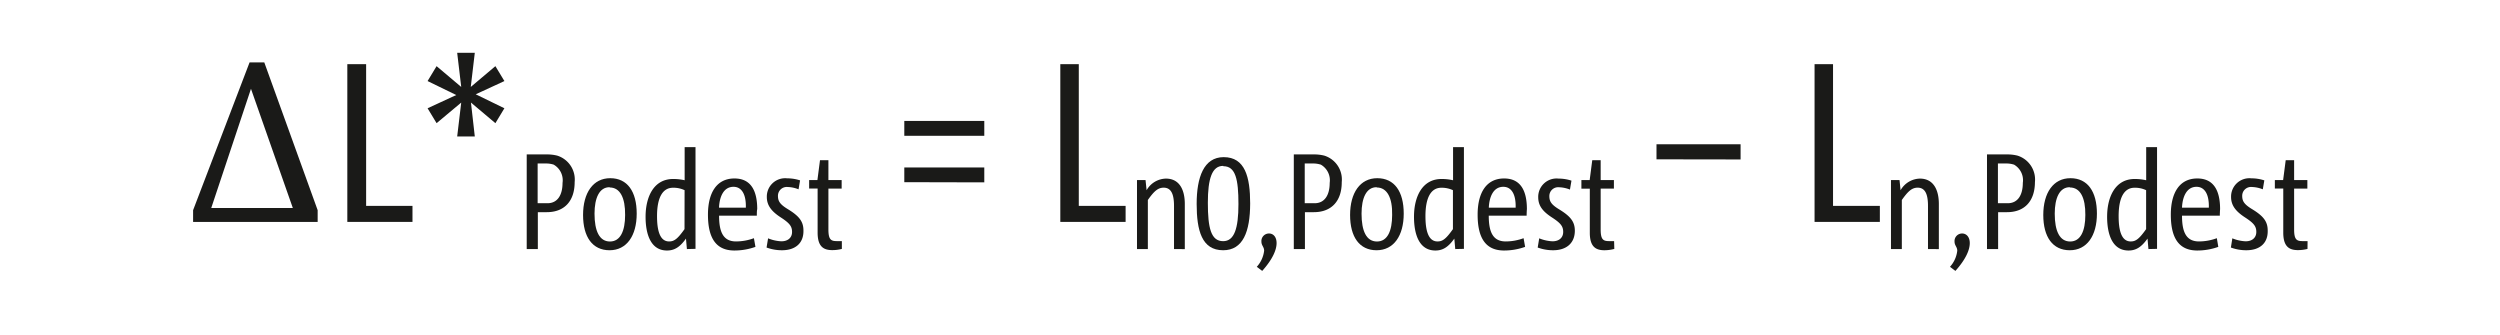 <svg xmlns="http://www.w3.org/2000/svg" width="133.18mm" height="17.85mm" viewBox="0 0 377.53 50.6"><title>FOR_Delta L*Podest_#SALL_#AIN_#V1</title><g id="LAYER_DE"><path d="M197.87,418.72v-1.77l8.53-22.32h2.22l8.06,22.32v1.77Zm8.74-20.1-6,18h12.32Z" transform="translate(-168.71 -385.21)" fill="#1a1a18"/><path d="M221.16,418.72V394.9H224v21.4H231v2.42Z" transform="translate(-168.71 -385.21)" fill="#1a1a18"/><path d="M243.52,403.81l-3.69-3.11.58,5.12h-2.66l.61-5.12-3.72,3.11-1.36-2.25,4.33-2-4.33-2.11,1.36-2.25,3.72,3.14-.61-5.16h2.66l-.61,5.16,3.72-3.14,1.36,2.25-4.33,2,4.33,2.11Z" transform="translate(-168.71 -385.21)" fill="#1a1a18"/><path d="M251.28,417.25h-1.35v5.57h-1.68V408.53h3a6.22,6.22,0,0,1,1.6.18,3.78,3.78,0,0,1,2.64,4C255.49,415.51,254,417.25,251.28,417.25Zm1-7.19a3.66,3.66,0,0,0-1.17-.16h-1.21v6h1.49c1.49,0,2.27-1.21,2.27-3.07A2.72,2.72,0,0,0,252.3,410.06Z" transform="translate(-168.71 -385.21)" fill="#1a1a18"/><path d="M260.76,423c-2.58,0-4-2-4-5.33s1.51-5.55,4.1-5.55,4,2,4,5.35S263.34,423,260.76,423Zm0-9.52c-1.54,0-2.27,1.62-2.27,4,0,2.62.74,4.2,2.33,4.2s2.29-1.62,2.29-4C263.14,415.1,262.36,413.52,260.78,413.52Z" transform="translate(-168.71 -385.21)" fill="#1a1a18"/><path d="M272.44,422.82l-.14-1.58c-.92,1.29-1.74,1.8-2.87,1.8-2.37,0-3.23-2.31-3.23-5.1,0-3,1.23-5.7,4.16-5.7a7.68,7.68,0,0,1,1.74.19v-5h1.64v15.36Zm-.35-8.89a3.93,3.93,0,0,0-1.74-.37c-1.64,0-2.42,1.6-2.42,4.28,0,1.88.31,3.83,1.82,3.83.74,0,1.25-.33,2.33-1.86Z" transform="translate(-168.71 -385.21)" fill="#1a1a18"/><path d="M283,417.78H277.3c0,2.44.61,3.89,2.56,3.89a7.84,7.84,0,0,0,2.7-.49l.23,1.31a9.46,9.46,0,0,1-3.17.55c-2.74,0-4-1.82-4-5.41,0-3.36,1.35-5.47,4-5.47,2.48,0,3.44,1.84,3.44,4.63C283,417,283,417.48,283,417.78Zm-1.66-1.21c.06-1.94-.59-3.15-1.86-3.15-1.56,0-2.13,1.62-2.19,3.15Z" transform="translate(-168.71 -385.21)" fill="#1a1a18"/><path d="M286.8,423a6.67,6.67,0,0,1-2.33-.41l.23-1.39a6,6,0,0,0,2,.45c1,0,1.62-.55,1.62-1.41s-.37-1.33-1.72-2.21-2.09-1.78-2.09-3.07a2.77,2.77,0,0,1,3.07-2.82,6.29,6.29,0,0,1,1.95.31l-.23,1.35a4.75,4.75,0,0,0-1.64-.35,1.33,1.33,0,0,0-1.47,1.33c0,.78.27,1.27,1.47,2,1.74,1.06,2.38,1.88,2.38,3.25C290.08,421.9,288.85,423,286.8,423Z" transform="translate(-168.71 -385.21)" fill="#1a1a18"/><path d="M295.84,422.8a5.79,5.79,0,0,1-1.45.18c-1.31,0-2.21-.53-2.21-2.64v-6.66H290.9V412.4h1.25l.39-3h1.27v3h2v1.29h-2v6.17c0,1.57.41,1.76,1.29,1.76h.74Z" transform="translate(-168.71 -385.21)" fill="#1a1a18"/><path d="M305.27,405.72v-2.25h12.08v2.25Zm0,7V410.5h12.08v2.25Z" transform="translate(-168.71 -385.21)" fill="#1a1a18"/><path d="M328.83,418.72V394.9h2.79v21.4h7.07v2.42Z" transform="translate(-168.71 -385.21)" fill="#1a1a18"/><path d="M346,422.82v-6.51c0-1.66-.37-2.76-1.56-2.76-.86,0-1.45.53-2.39,1.86v7.41h-1.64V412.4h1.29l.16,1.54a3.44,3.44,0,0,1,2.91-1.76c2.11,0,2.86,1.78,2.86,3.83v6.82Z" transform="translate(-168.71 -385.21)" fill="#1a1a18"/><path d="M353.42,423c-3.23,0-4-3-4-7s1.07-7.06,4.08-7.06c3.23,0,4,3,4,7C357.49,420.2,356.42,423,353.42,423Zm0-12.74c-1.68,0-2.31,1.92-2.31,5.57,0,3.81.47,5.8,2.31,5.8,1.68,0,2.31-1.9,2.31-5.61S355.3,410.31,353.46,410.31Z" transform="translate(-168.71 -385.21)" fill="#1a1a18"/><path d="M361.49,421.92c0,1-.57,2.41-2.17,4.2l-.82-.62a4.33,4.33,0,0,0,1.11-2.43c0-.57-.41-.78-.41-1.37a1.14,1.14,0,0,1,1.15-1.23C361,420.47,361.49,421,361.49,421.92Z" transform="translate(-168.71 -385.21)" fill="#1a1a18"/><path d="M367.12,417.25h-1.35v5.57h-1.68V408.53h3a6.25,6.25,0,0,1,1.6.18,3.78,3.78,0,0,1,2.64,4C371.34,415.51,369.83,417.25,367.12,417.25Zm1-7.19a3.67,3.67,0,0,0-1.17-.16h-1.21v6h1.5c1.49,0,2.27-1.21,2.27-3.07A2.73,2.73,0,0,0,368.15,410.06Z" transform="translate(-168.71 -385.21)" fill="#1a1a18"/><path d="M376.59,423c-2.58,0-4-2-4-5.33s1.51-5.55,4.1-5.55,4,2,4,5.35S379.17,423,376.59,423Zm0-9.52c-1.54,0-2.27,1.62-2.27,4,0,2.62.73,4.2,2.33,4.2s2.29-1.62,2.29-4C379,415.1,378.19,413.52,376.61,413.52Z" transform="translate(-168.71 -385.21)" fill="#1a1a18"/><path d="M388.47,422.82l-.14-1.58c-.92,1.29-1.74,1.8-2.86,1.8-2.38,0-3.23-2.31-3.23-5.1,0-3,1.23-5.7,4.16-5.7a7.68,7.68,0,0,1,1.74.19v-5h1.64v15.36Zm-.35-8.89a4,4,0,0,0-1.74-.37c-1.64,0-2.41,1.6-2.41,4.28,0,1.88.31,3.83,1.82,3.83.74,0,1.25-.33,2.33-1.86Z" transform="translate(-168.71 -385.21)" fill="#1a1a18"/><path d="M399.25,417.78h-5.72c0,2.44.61,3.89,2.56,3.89a7.81,7.81,0,0,0,2.7-.49l.23,1.31a9.46,9.46,0,0,1-3.17.55c-2.74,0-4-1.82-4-5.41,0-3.36,1.35-5.47,4-5.47,2.48,0,3.44,1.84,3.44,4.63C399.27,417,399.25,417.48,399.25,417.78Zm-1.66-1.21c.06-1.94-.59-3.15-1.86-3.15-1.56,0-2.13,1.62-2.19,3.15Z" transform="translate(-168.71 -385.21)" fill="#1a1a18"/><path d="M403.25,423a6.67,6.67,0,0,1-2.33-.41l.23-1.39a6,6,0,0,0,2,.45c1,0,1.62-.55,1.62-1.41s-.37-1.33-1.72-2.21S401,416.29,401,415a2.77,2.77,0,0,1,3.07-2.82,6.29,6.29,0,0,1,1.95.31l-.23,1.35a4.75,4.75,0,0,0-1.64-.35,1.33,1.33,0,0,0-1.47,1.33c0,.78.27,1.27,1.47,2,1.74,1.06,2.38,1.88,2.38,3.25C406.52,421.9,405.29,423,403.25,423Z" transform="translate(-168.71 -385.21)" fill="#1a1a18"/><path d="M412.49,422.8A5.83,5.83,0,0,1,411,423c-1.31,0-2.21-.53-2.21-2.64v-6.66h-1.27V412.4h1.25l.39-3h1.27v3h2v1.29h-2v6.17c0,1.57.41,1.76,1.29,1.76h.74Z" transform="translate(-168.71 -385.21)" fill="#1a1a18"/><path d="M418.86,409.27V407h12.7v2.29Z" transform="translate(-168.71 -385.21)" fill="#1a1a18"/><path d="M442.73,418.72V394.9h2.79v21.4h7.07v2.42Z" transform="translate(-168.71 -385.21)" fill="#1a1a18"/><path d="M459.86,422.82v-6.51c0-1.66-.37-2.76-1.56-2.76-.86,0-1.45.53-2.39,1.86v7.41h-1.64V412.4h1.29l.16,1.54a3.45,3.45,0,0,1,2.91-1.76c2.11,0,2.87,1.78,2.87,3.83v6.82Z" transform="translate(-168.71 -385.21)" fill="#1a1a18"/><path d="M466.17,421.92c0,1-.57,2.41-2.17,4.2l-.82-.62a4.32,4.32,0,0,0,1.1-2.43c0-.57-.41-.78-.41-1.37a1.14,1.14,0,0,1,1.15-1.23C465.66,420.47,466.17,421,466.17,421.92Z" transform="translate(-168.71 -385.21)" fill="#1a1a18"/><path d="M471.8,417.25h-1.35v5.57h-1.68V408.53h3a6.22,6.22,0,0,1,1.6.18,3.78,3.78,0,0,1,2.64,4C476,415.51,474.51,417.25,471.8,417.25Zm1-7.19a3.66,3.66,0,0,0-1.17-.16h-1.21v6h1.49c1.49,0,2.27-1.21,2.27-3.07A2.72,2.72,0,0,0,472.83,410.06Z" transform="translate(-168.71 -385.21)" fill="#1a1a18"/><path d="M481.27,423c-2.58,0-4-2-4-5.33s1.51-5.55,4.1-5.55,4,2,4,5.35S483.85,423,481.27,423Zm0-9.52c-1.54,0-2.27,1.62-2.27,4,0,2.62.74,4.2,2.33,4.2s2.29-1.62,2.29-4C483.65,415.1,482.87,413.52,481.29,413.52Z" transform="translate(-168.71 -385.21)" fill="#1a1a18"/><path d="M493.15,422.82l-.14-1.58c-.92,1.29-1.74,1.8-2.87,1.8-2.37,0-3.23-2.31-3.23-5.1,0-3,1.23-5.7,4.16-5.7a7.66,7.66,0,0,1,1.74.19v-5h1.64v15.36Zm-.35-8.89a3.93,3.93,0,0,0-1.74-.37c-1.64,0-2.41,1.6-2.41,4.28,0,1.88.31,3.83,1.82,3.83.74,0,1.25-.33,2.33-1.86Z" transform="translate(-168.71 -385.21)" fill="#1a1a18"/><path d="M503.93,417.78h-5.71c0,2.44.61,3.89,2.56,3.89a7.83,7.83,0,0,0,2.7-.49l.22,1.31a9.44,9.44,0,0,1-3.17.55c-2.74,0-4-1.82-4-5.41,0-3.36,1.35-5.47,4-5.47,2.48,0,3.44,1.84,3.44,4.63C503.95,417,503.93,417.48,503.93,417.78Zm-1.66-1.21c.06-1.94-.59-3.15-1.86-3.15-1.55,0-2.13,1.62-2.19,3.15Z" transform="translate(-168.71 -385.21)" fill="#1a1a18"/><path d="M507.93,423a6.65,6.65,0,0,1-2.33-.41l.22-1.39a6,6,0,0,0,2,.45c1,0,1.62-.55,1.62-1.41s-.37-1.33-1.72-2.21-2.09-1.78-2.09-3.07a2.77,2.77,0,0,1,3.07-2.82,6.28,6.28,0,0,1,1.95.31l-.23,1.35a4.73,4.73,0,0,0-1.64-.35,1.33,1.33,0,0,0-1.47,1.33c0,.78.27,1.27,1.47,2,1.74,1.06,2.38,1.88,2.38,3.25C511.21,421.9,510,423,507.93,423Z" transform="translate(-168.71 -385.21)" fill="#1a1a18"/><path d="M517.17,422.8a5.83,5.83,0,0,1-1.45.18c-1.31,0-2.21-.53-2.21-2.64v-6.66h-1.27V412.4h1.25l.39-3h1.27v3h2v1.29h-2v6.17c0,1.57.41,1.76,1.29,1.76h.74Z" transform="translate(-168.71 -385.21)" fill="#1a1a18"/><rect width="377.53" height="50.6" fill="none"/></g></svg>